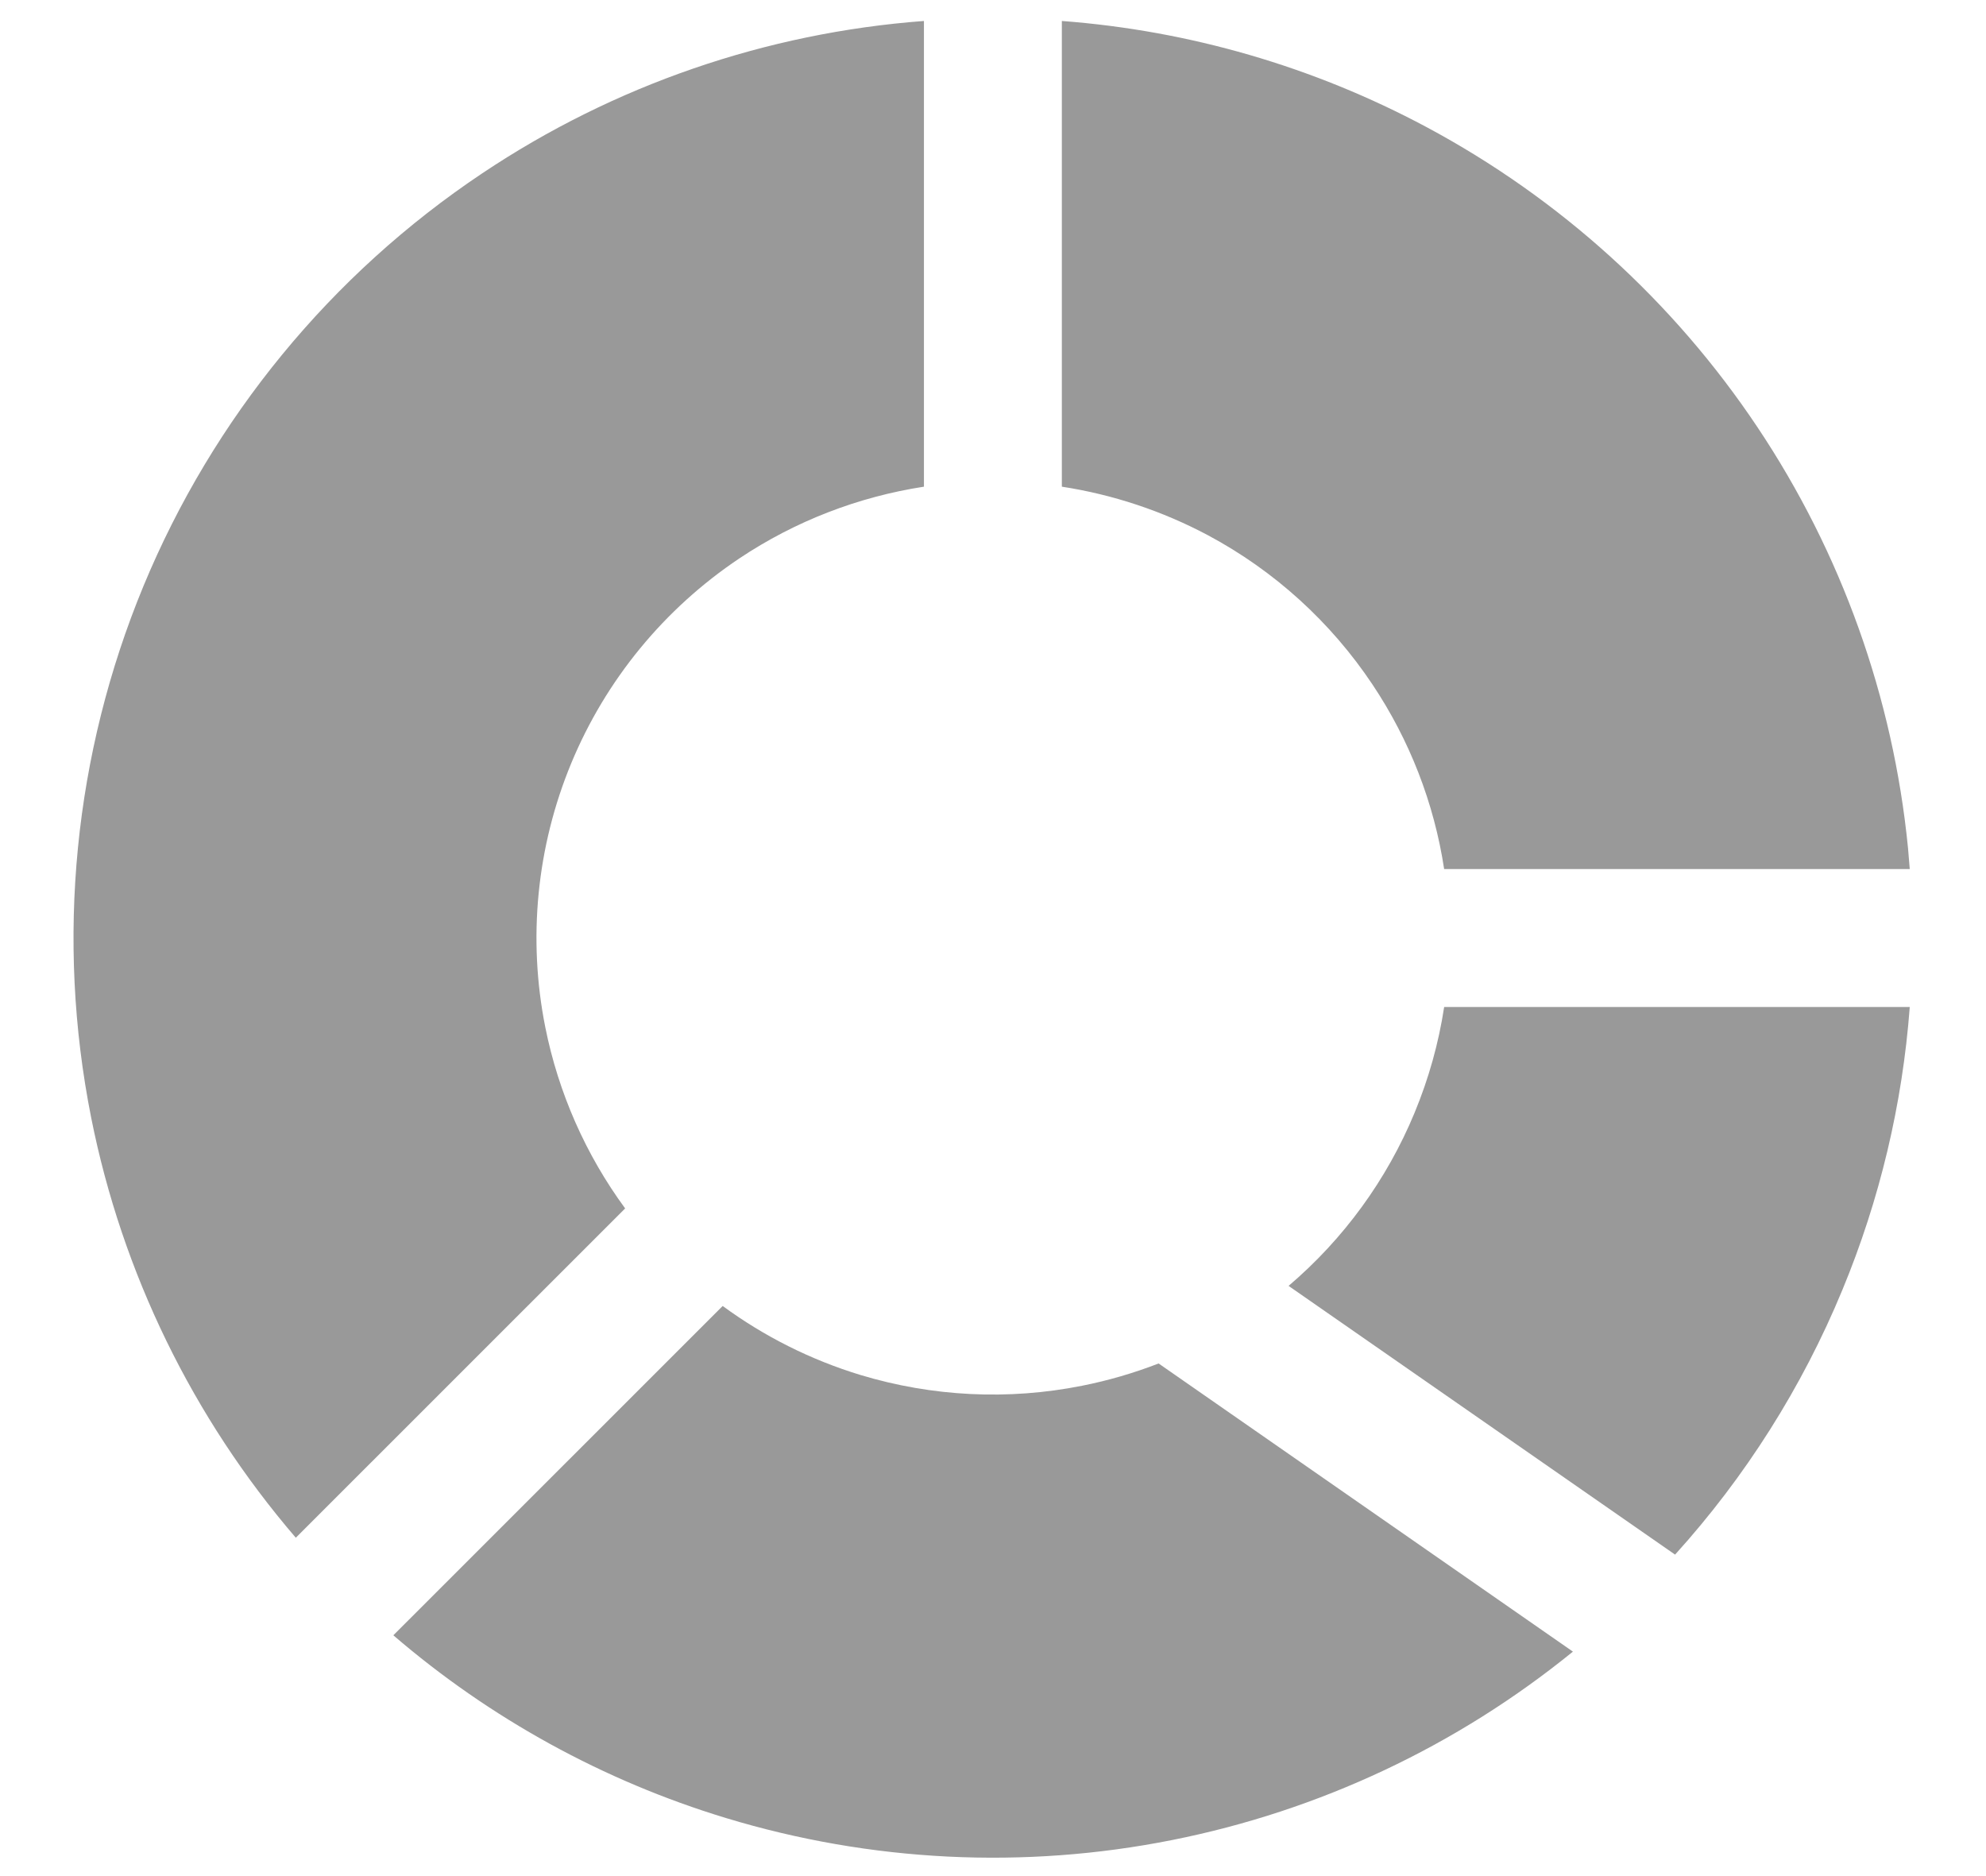 <svg width="18" height="17" viewBox="0 0 18 17" fill="none" xmlns="http://www.w3.org/2000/svg">
<path fill-rule="evenodd" clip-rule="evenodd" d="M10.95 4.851C10.535 4.63 10.086 4.481 9.624 4.41V0.19C10.778 0.277 11.903 0.603 12.928 1.151C14.136 1.797 15.167 2.731 15.928 3.87C16.69 5.01 17.158 6.319 17.293 7.683C17.299 7.747 17.304 7.811 17.309 7.875H13.089C12.998 7.277 12.776 6.706 12.439 6.202C12.061 5.636 11.55 5.172 10.95 4.851ZM4.37 1.571C5.566 0.771 6.946 0.297 8.374 0.19V4.41C7.778 4.502 7.207 4.722 6.701 5.06C6.021 5.515 5.49 6.161 5.177 6.917C4.864 7.673 4.782 8.505 4.942 9.307C5.061 9.903 5.309 10.464 5.666 10.95L2.681 13.934C1.748 12.848 1.107 11.537 0.826 10.126C0.505 8.509 0.67 6.834 1.3 5.311C1.931 3.788 2.999 2.487 4.37 1.571ZM3.565 14.818C4.442 15.572 5.469 16.137 6.58 16.474C7.892 16.872 9.281 16.941 10.625 16.673C11.957 16.408 13.203 15.822 14.256 14.966L10.501 12.355C10.276 12.442 10.044 12.51 9.806 12.557C9.139 12.69 8.45 12.656 7.798 12.459C7.348 12.322 6.926 12.11 6.55 11.834L3.565 14.818ZM12.821 10.083C12.949 9.774 13.039 9.453 13.089 9.125H17.309C17.243 10.004 17.038 10.869 16.698 11.689C16.333 12.572 15.819 13.383 15.182 14.087L11.679 11.652C12.178 11.227 12.57 10.69 12.821 10.083Z" fill="#999999"/>
</svg>

